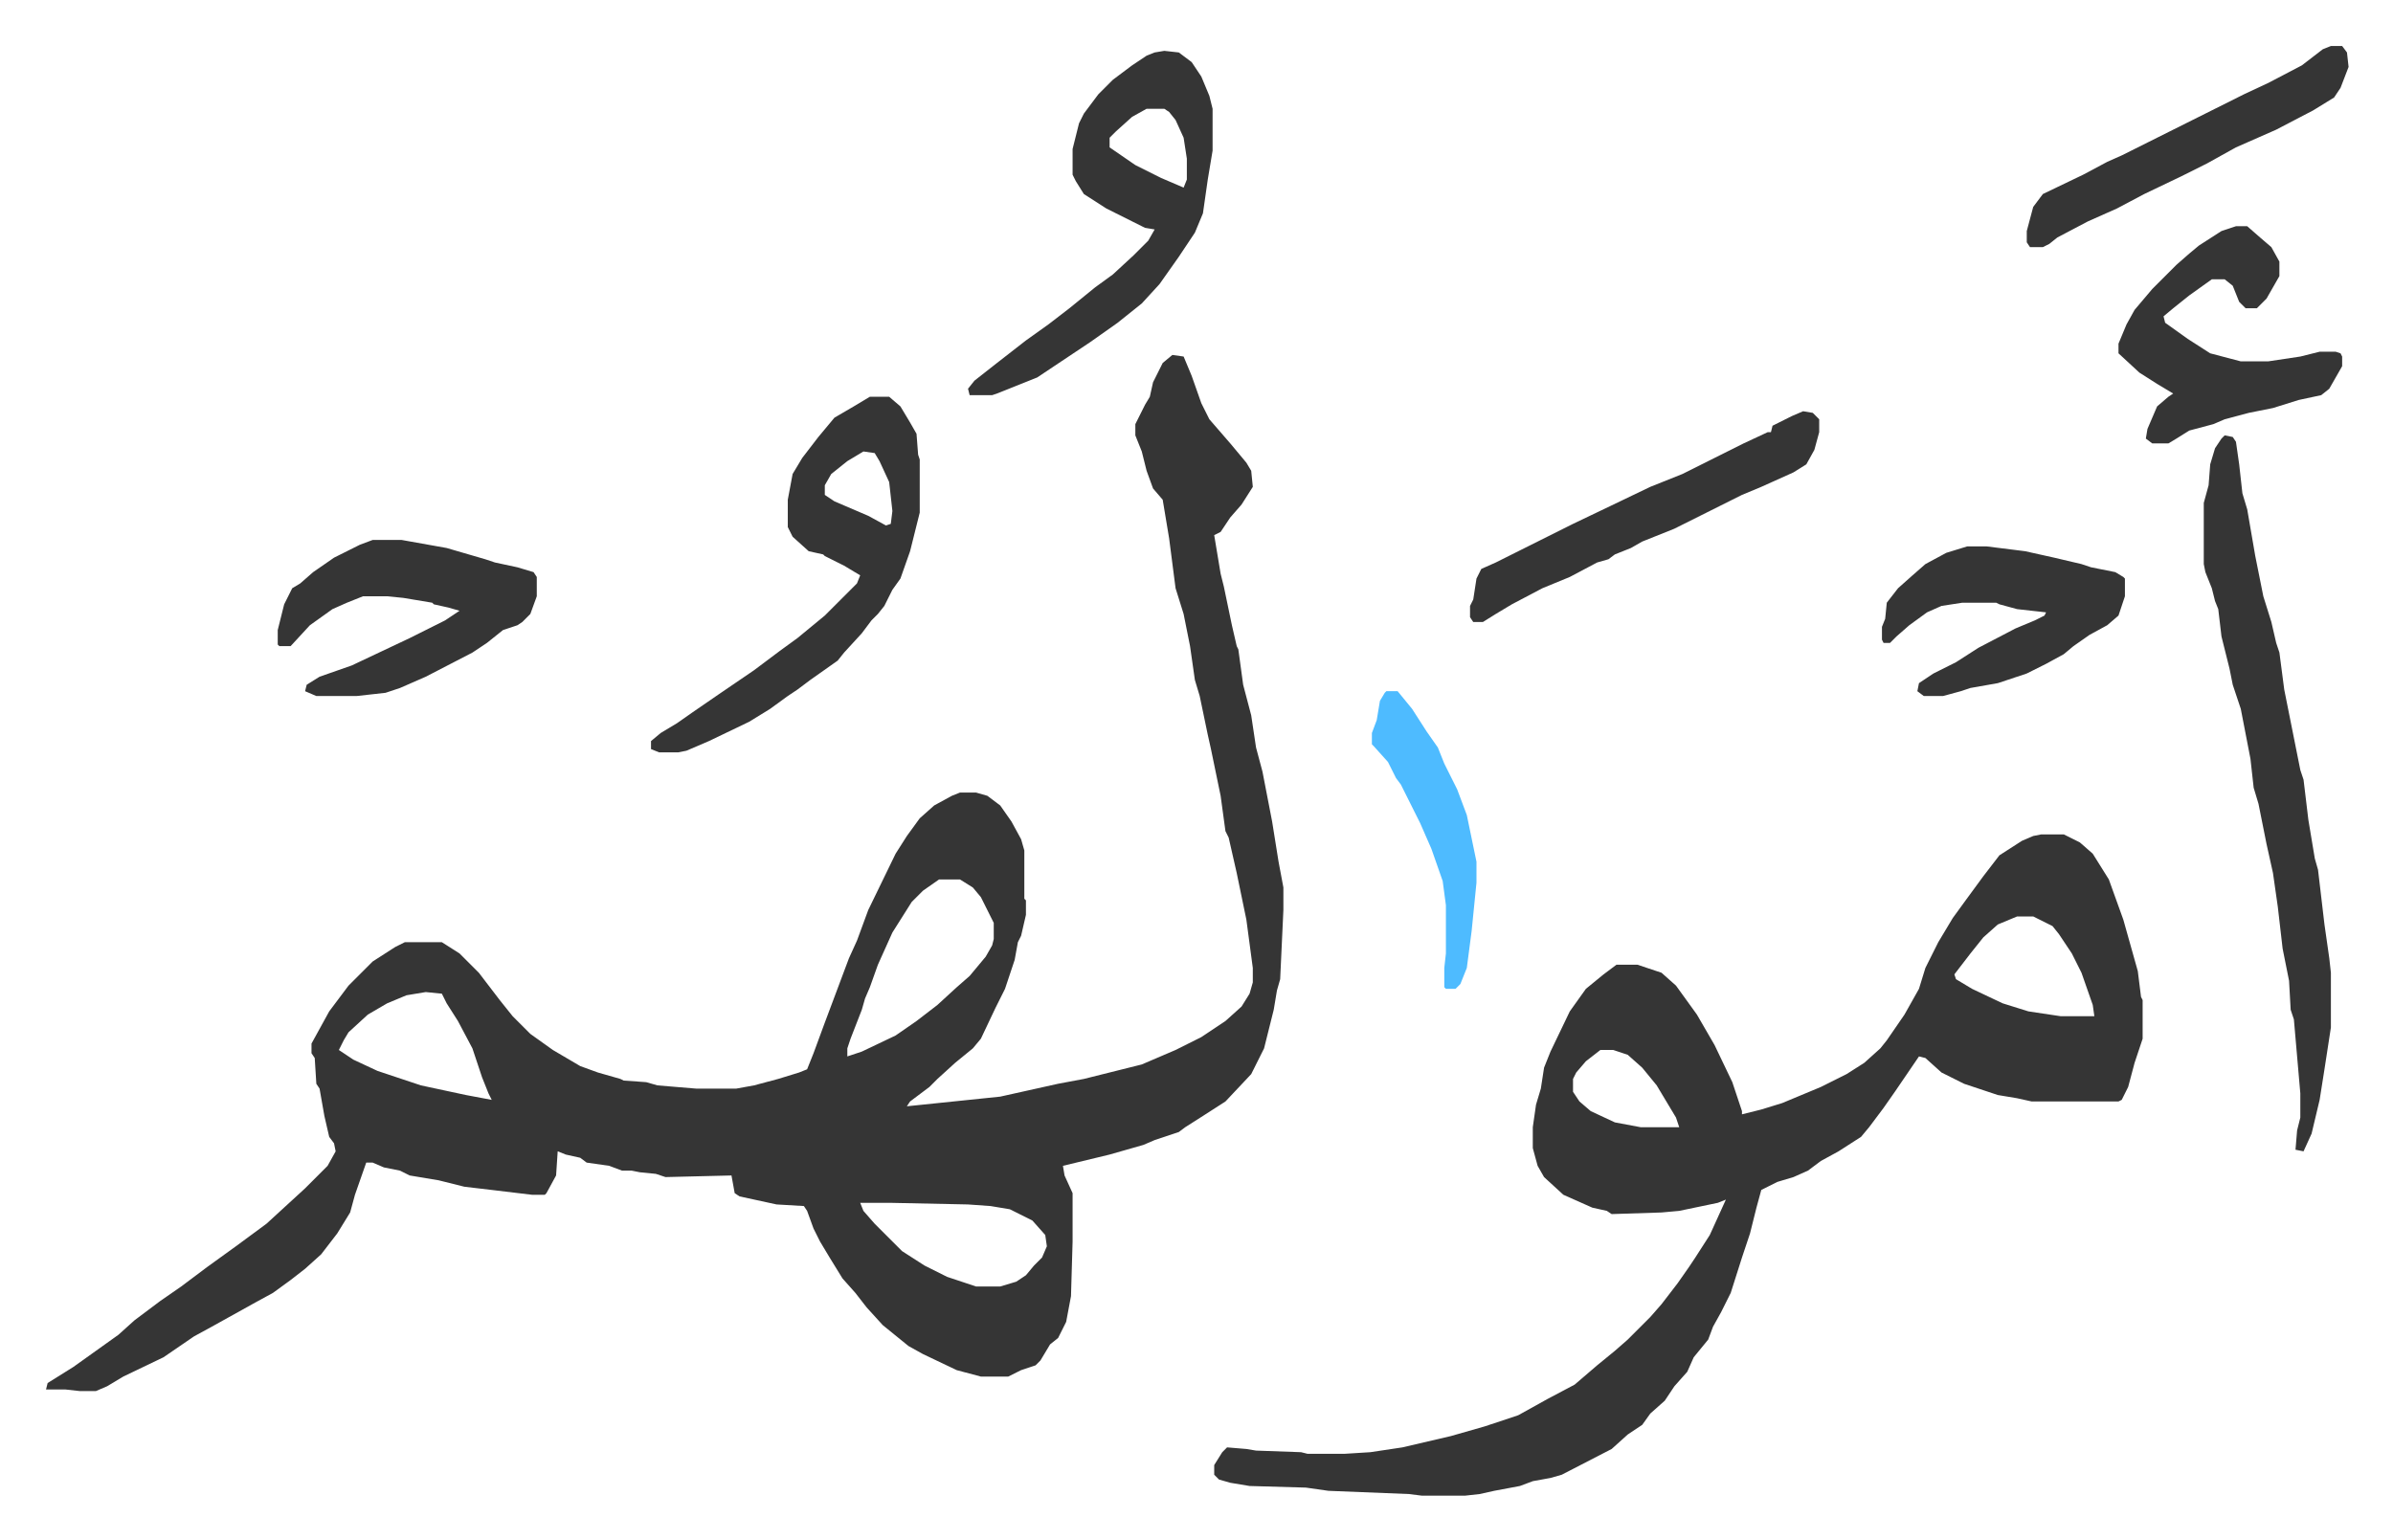 <svg xmlns="http://www.w3.org/2000/svg" role="img" viewBox="-28.60 239.40 1487.20 957.20"><path fill="#353535" id="rule_normal" d="M700 460l7 1 5 12 6 17 5 10 13 15 10 12 3 5 1 10-7 11-7 8-6 9-4 2 4 24 2 8 5 24 3 13 1 2 3 22 5 19 3 20 4 15 6 31 4 25 3 16v14l-2 43-2 7-2 12-6 24-8 16-16 17-14 9-11 7-4 3-15 5-7 3-21 6-29 7 1 6 5 11v30l-1 34-3 16-5 10-5 4-6 10-3 3-9 3-8 4h-17l-15-4-21-10-9-5-16-13-10-11-7-9-8-9-8-13-6-10-4-8-4-11-2-3-17-1-23-5-3-2-2-11-41 1-6-2-10-1-5-1h-6l-8-3-14-2-4-3-9-2-5-2-1 15-6 11-1 1h-8l-25-3-17-2-16-4-18-3-6-3-10-2-7-3h-4l-7 20-3 11-8 13-10 13-10 9-9 7-11 8-11 6-27 15-11 6-19 13-25 12-10 6-7 3H21l-9-1H0l1-4 16-10 14-10 14-10 10-9 16-12 13-9 16-12 18-13 19-14 12-11 12-11 14-14 5-9-1-5-3-4-3-13-3-17-2-3-1-16-2-3v-6l11-20 12-16 15-15 14-9 6-3h23l11 7 12 12 13 17 8 10 11 11 14 10 17 10 11 4 14 4 2 1 14 1 7 2 24 2h25l11-2 15-4 13-4 5-2 4-10 7-19 15-40 5-11 7-19 17-35 7-11 8-11 9-8 11-6 5-2h10l7 2 8 6 7 10 6 11 2 7v30l1 1v9l-3 13-2 4-2 11-6 18-6 12-9 19-5 6-11 9-11 10-5 5-12 9-2 3 58-6 36-8 16-3 16-4 20-5 21-9 16-8 15-10 10-9 5-8 2-7v-9l-4-30-6-29-5-22-2-4-3-22-6-29-2-9-5-24-3-10-3-21-4-20-5-16-4-31-4-24-6-7-4-11-3-12-4-10v-7l6-12 3-5 2-9 6-12zM555 786l-10 7-7 7-12 19-9 20-5 14-3 7-2 7-7 18-2 6v5l9-3 21-10 13-9 13-10 12-11 8-7 10-12 4-7 1-4v-10l-8-16-5-6-8-5zm-319 70l-12 2-12 5-12 7-12 11-3 5-3 6 9 6 15 7 9 3 18 6 28 6 16 3-2-4-4-10-6-18-9-17-7-11-3-6zm270 131l2 5 7 8 5 5 12 12 14 9 14 7 18 6h15l10-3 6-4 5-6 5-5 3-7-1-7-8-9-14-7-12-2-14-1-48-1zm734-229h14l10 5 8 7 10 16 9 25 9 32 2 16 1 2v24l-5 15-4 15-4 8-2 1h-54l-9-2-12-2-9-3-12-4-14-7-10-9-4-1-15 22-7 10-9 12-5 6-14 9-11 6-8 6-9 4-10 3-10 5-3 11-4 16-5 15-7 22-6 12-5 9-3 8-9 11-4 9-8 9-6 9-9 8-5 7-9 6-10 9-31 16-7 2-11 2-8 3-16 3-9 2-9 1h-27l-8-1-50-2-14-2-35-1-12-2-7-2-3-3v-6l5-8 3-3 12 1 6 1 28 1 4 1h23l16-1 20-3 30-7 21-6 21-7 18-10 17-9 14-12 11-9 8-7 5-5 9-9 7-8 10-13 7-10 4-6 9-14 10-22-5 2-24 5-11 1-31 1-3-2-9-2-18-8-12-11-4-7-3-11v-13l2-14 3-10 2-13 4-10 12-25 10-14 11-9 8-6h13l15 5 9 8 13 18 11 19 11 23 6 18v2l12-3 13-4 12-5 12-5 16-8 11-7 10-9 4-5 11-16 9-16 4-13 8-16 9-15 8-11 11-15 10-13 14-9 7-3zm-15 51l-12 5-9 8-8 10-10 13 1 3 10 6 19 9 16 5 20 3h21l-1-7-7-20-6-12-8-12-4-5-12-6zm-259 83l-9 7-6 7-2 4v8l4 6 7 6 15 7 16 3h24l-2-6-12-20-9-11-9-8-9-3zm388-382l5 1 2 3 2 14 2 18 3 10 5 29 5 25 5 16 3 13 2 6 3 23 10 50 2 6 3 25 4 24 2 7 4 34 3 21 1 9v34l-4 26-3 19-5 21-5 11-5-1 1-12 2-8v-15l-4-46-2-6-1-18-4-20-3-26-3-21-4-18-5-25-3-10-2-18-6-31-5-15-2-10-5-20-2-17-2-5-2-8-4-10-1-5v-38l3-11 1-13 3-10 4-6z"/><path fill="#353535" id="rule_normal" d="M512 486h12l7 6 6 10 4 7 1 13 1 3v33l-6 24-6 17-5 7-5 10-4 5-4 4-6 8-11 12-4 5-17 12-8 6-6 4-11 8-13 8-25 12-14 6-5 1h-12l-5-2v-5l6-5 10-6 10-7 16-11 22-15 16-12 11-8 17-14 7-7 5-5 8-8 2-5-10-6-12-6-1-1-9-2-10-9-3-6v-17l3-16 6-10 10-13 10-12 12-7zm-4 34l-10 6-10 8-4 7v6l6 4 21 9 11 6 3-1 1-8-2-18-6-13-3-5zm187-249l9 1 8 6 6 9 5 12 2 8v26l-3 18-3 21-5 12-10 15-12 17-11 12-15 12-17 12-33 22-10 4-15 6-3 1h-14l-1-4 4-5 14-11 18-14 14-10 13-10 16-13 11-8 13-12 9-9 4-7-6-1-24-12-14-9-5-8-2-4v-16l4-16 3-6 9-12 9-9 12-9 9-6 5-2zm-11 36l-9 5-10 9-4 4v6l16 11 16 8 14 6 2-5v-13l-2-13-5-11-4-5-3-2zM203 575h18l28 5 24 7 6 2 14 3 10 3 2 3v12l-4 11-5 5-3 2-9 3-10 8-9 6-29 15-16 7-9 3-18 2h-25l-7-3 1-4 8-5 20-7 36-17 22-11 9-6-7-2-9-2-1-1-18-3-10-1h-15l-10 4-9 4-14 10-12 13h-7l-1-1v-9l4-16 5-10 5-3 8-7 13-9 16-8zm1158-195h7l8 7 7 6 5 9v9l-8 14-5 5-1 1h-7l-4-4-4-10-5-4h-8l-14 10-10 8-6 5 1 4 14 10 14 9 19 5h17l20-3 12-3h10l3 1 1 2v6l-8 14-5 4-14 3-16 5-15 3-15 4-7 3-15 4-8 5-5 3h-10l-4-3 1-6 6-14 7-6 3-2-10-6-11-7-13-12v-6l5-12 5-9 11-13 15-15 8-7 6-5 14-9zm-167 199h12l24 3 18 4 17 4 6 2 15 3 5 3 1 1v11l-4 12-7 6-11 6-10 7-6 5-11 6-12 6-18 6-17 3-6 2-11 3h-12l-4-3 1-5 9-6 14-7 14-9 23-12 12-5 6-3 1-2-18-2-11-3-2-1h-21l-13 2-9 4-11 8-8 7-4 4h-4l-1-2v-8l2-5 1-10 7-9 9-8 8-7 13-7zm-102-84l6 1 4 4v8l-3 11-5 9-8 5-20 9-12 5-30 15-12 6-20 8-7 4-10 4-4 3-7 2-17 9-17 7-19 10-10 6-8 5h-6l-2-3v-7l2-4 2-13 3-6 9-4 16-8 32-16 23-11 25-12 20-8 38-19 15-7h2l1-4 12-6zm328-227h7l3 4 1 9-5 13-4 6-13 8-23 12-25 11-18 10-16 8-23 11-17 9-18 8-19 10-5 4-4 2h-8l-2-3v-7l4-15 6-8 25-12 15-8 9-4 16-8 60-30 15-7 21-11 13-10z"/><path fill="#4ebbff" id="rule_madd_normal_2_vowels" d="M833 669h7l9 11 9 14 7 10 4 10 8 16 6 16 6 29v13l-3 30-3 23-4 10-3 3h-6l-1-1v-12l1-9v-30l-2-15-7-20-7-16-8-16-4-8-3-4-5-10-9-10-1-1v-7l3-8 2-12 3-5z"/></svg>

